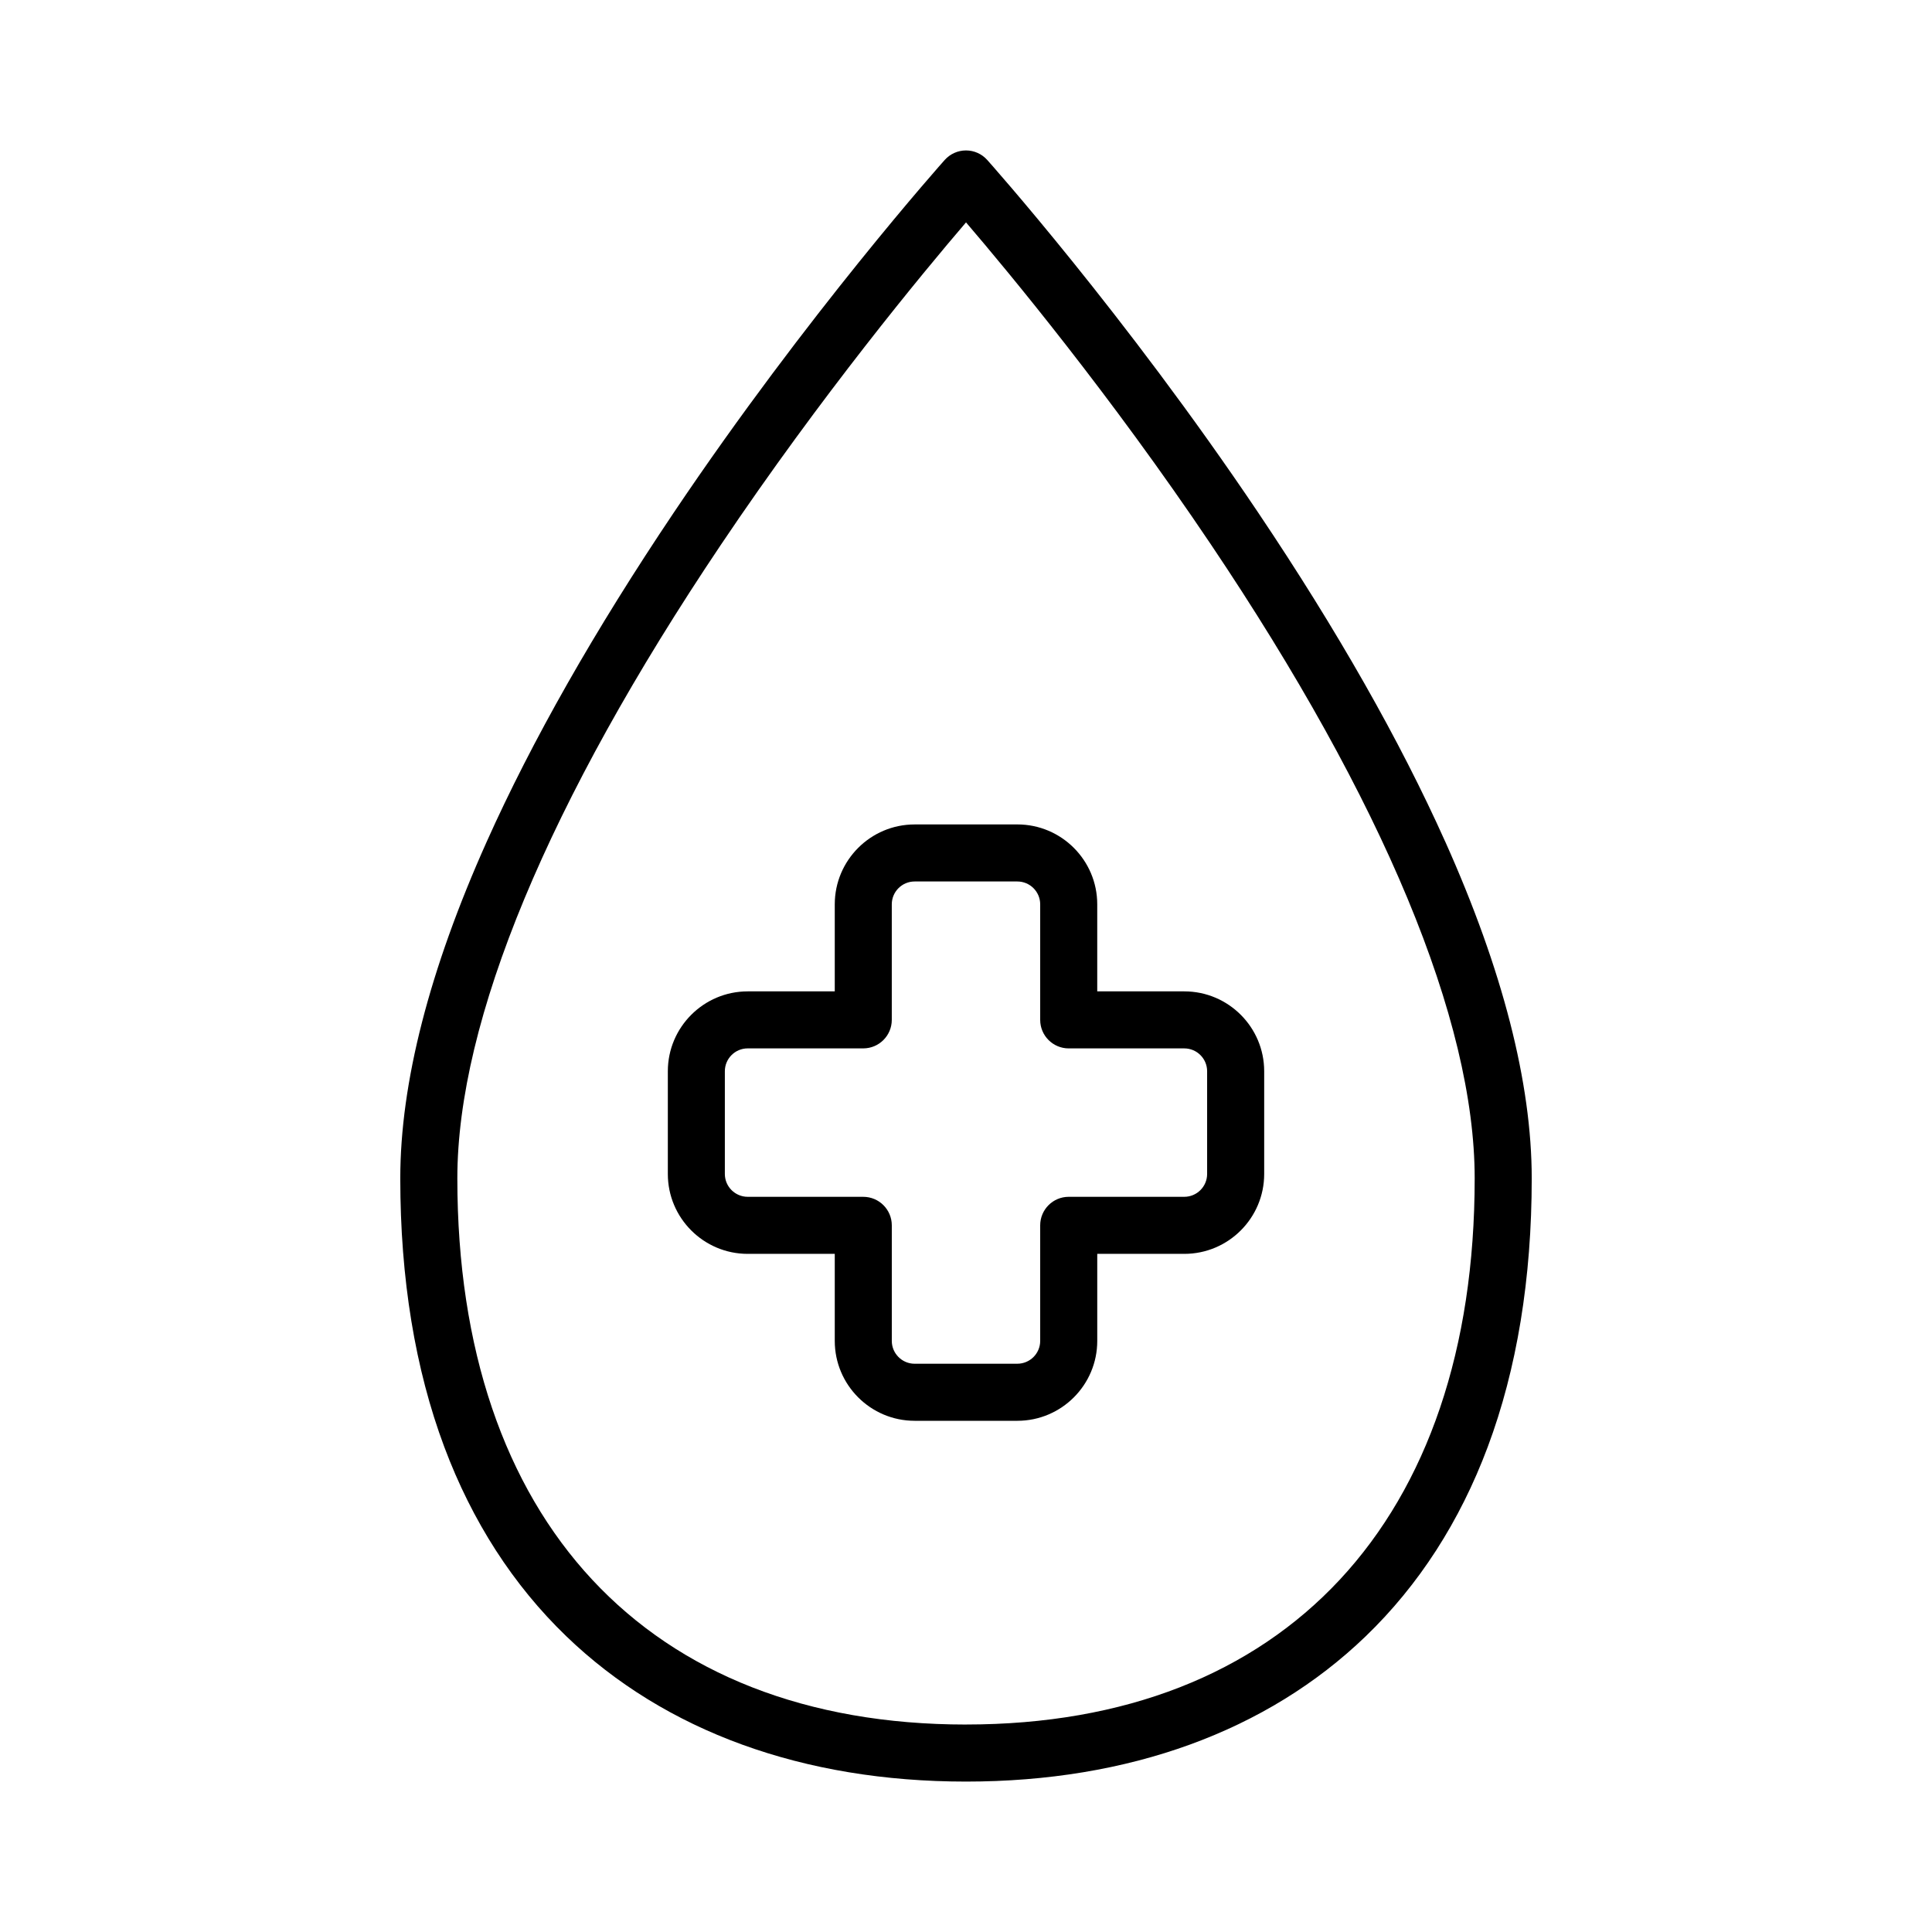 <?xml version="1.0" encoding="UTF-8"?>
<!-- Uploaded to: ICON Repo, www.svgrepo.com, Generator: ICON Repo Mixer Tools -->
<svg fill="#000000" width="800px" height="800px" version="1.1" viewBox="144 144 512 512" xmlns="http://www.w3.org/2000/svg">
 <g>
  <path d="m434.78 406.72v-23.07c0-11.672-9.496-21.168-21.168-21.168l-27.223 0.004c-11.672 0-21.168 9.496-21.168 21.168v23.07h-23.07c-11.672 0-21.168 9.496-21.168 21.168v27.227c0 11.672 9.496 21.168 21.168 21.168h23.07v23.07c0 11.672 9.496 21.168 21.168 21.168h27.227c11.672 0 21.168-9.496 21.168-21.168v-23.07h23.07c11.672 0 21.168-9.496 21.168-21.168v-27.227c0-11.672-9.496-21.168-21.168-21.168zm29.121 21.168v27.227c0 3.336-2.715 6.051-6.055 6.051h-30.625c-4.172 0-7.559 3.383-7.559 7.559v30.625c0 3.336-2.715 6.051-6.051 6.051l-27.223 0.004c-3.336 0-6.051-2.715-6.051-6.051v-30.625c0-4.172-3.383-7.559-7.559-7.559l-30.629-0.004c-3.336 0-6.055-2.715-6.055-6.051v-27.227c0-3.336 2.715-6.055 6.055-6.055h30.625c4.172 0 7.559-3.383 7.559-7.559v-30.621c0-3.336 2.715-6.051 6.051-6.051h27.227c3.336 0 6.051 2.715 6.051 6.051v30.625c0 4.172 3.383 7.559 7.559 7.559h30.625c3.34 0 6.055 2.715 6.055 6.051z"/>
  <path d="m527.01 367.07c-11.984-26.758-28.66-56.098-49.562-87.199-35.473-52.785-71.469-93.09-71.828-93.488-1.43-1.602-3.477-2.516-5.621-2.516-2.148 0-4.195 0.914-5.629 2.512-0.359 0.402-36.352 40.703-71.828 93.488-20.902 31.105-37.578 60.441-49.562 87.199-15.199 33.938-22.902 63.953-22.902 89.215 0 26.551 3.926 50.5 11.668 71.184 7.387 19.73 18.266 36.613 32.344 50.172 26.141 25.191 62.766 38.5 105.91 38.5s79.766-13.309 105.91-38.492c14.078-13.559 24.961-30.441 32.344-50.172 7.742-20.684 11.668-44.637 11.668-71.184 0-25.266-7.707-55.281-22.906-89.219zm-127.01 233.95c-84.41 0-134.8-54.105-134.8-144.74 0-41.82 24.133-99.855 69.793-167.83 26.668-39.699 53.625-72.215 65.012-85.516 11.367 13.273 38.254 45.699 64.906 85.359 45.727 68.039 69.895 126.13 69.895 167.98 0.004 90.629-50.391 144.74-134.8 144.74z"/>
 </g>
</svg>